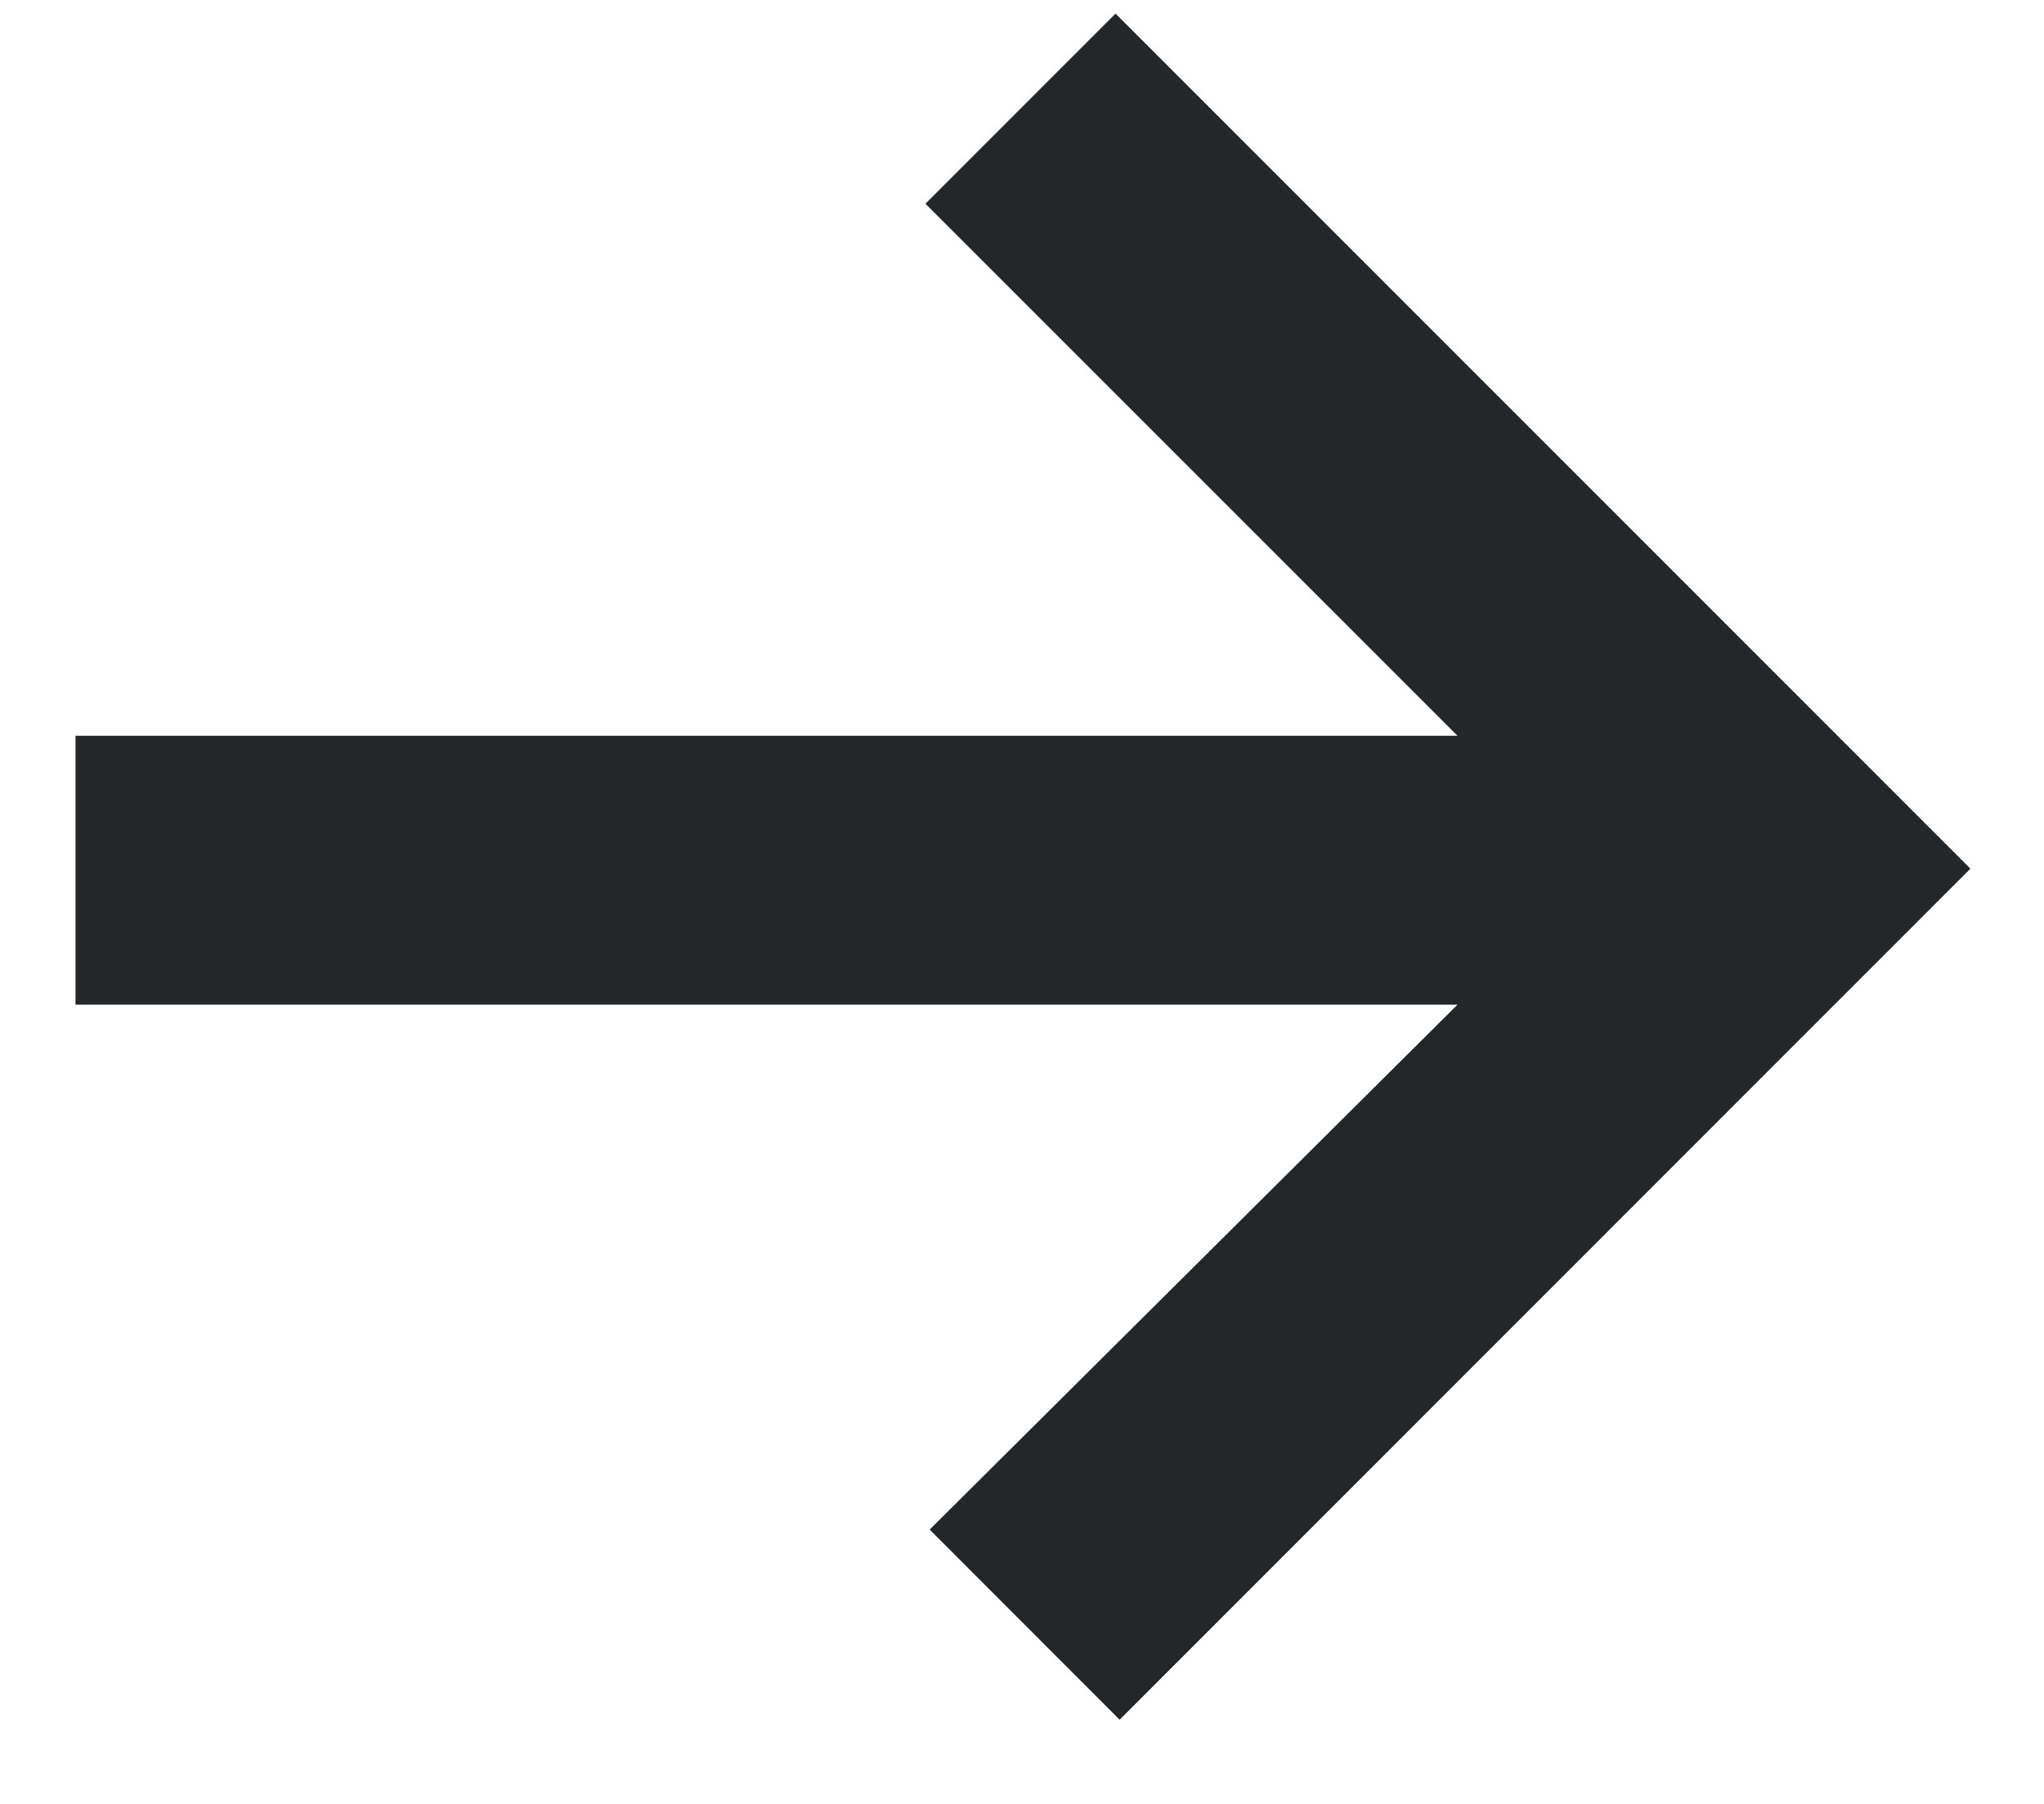 <?xml version="1.0" encoding="UTF-8"?> <svg xmlns="http://www.w3.org/2000/svg" width="17" height="15" viewBox="0 0 17 15" fill="none"> <path fill-rule="evenodd" clip-rule="evenodd" d="M12.122 6.118L7.697 1.694L9.278 0.113L16.388 7.223L9.312 14.3L7.732 12.719L12.122 8.354H0.628V6.118H12.122Z" fill="#24272A"></path> </svg> 
